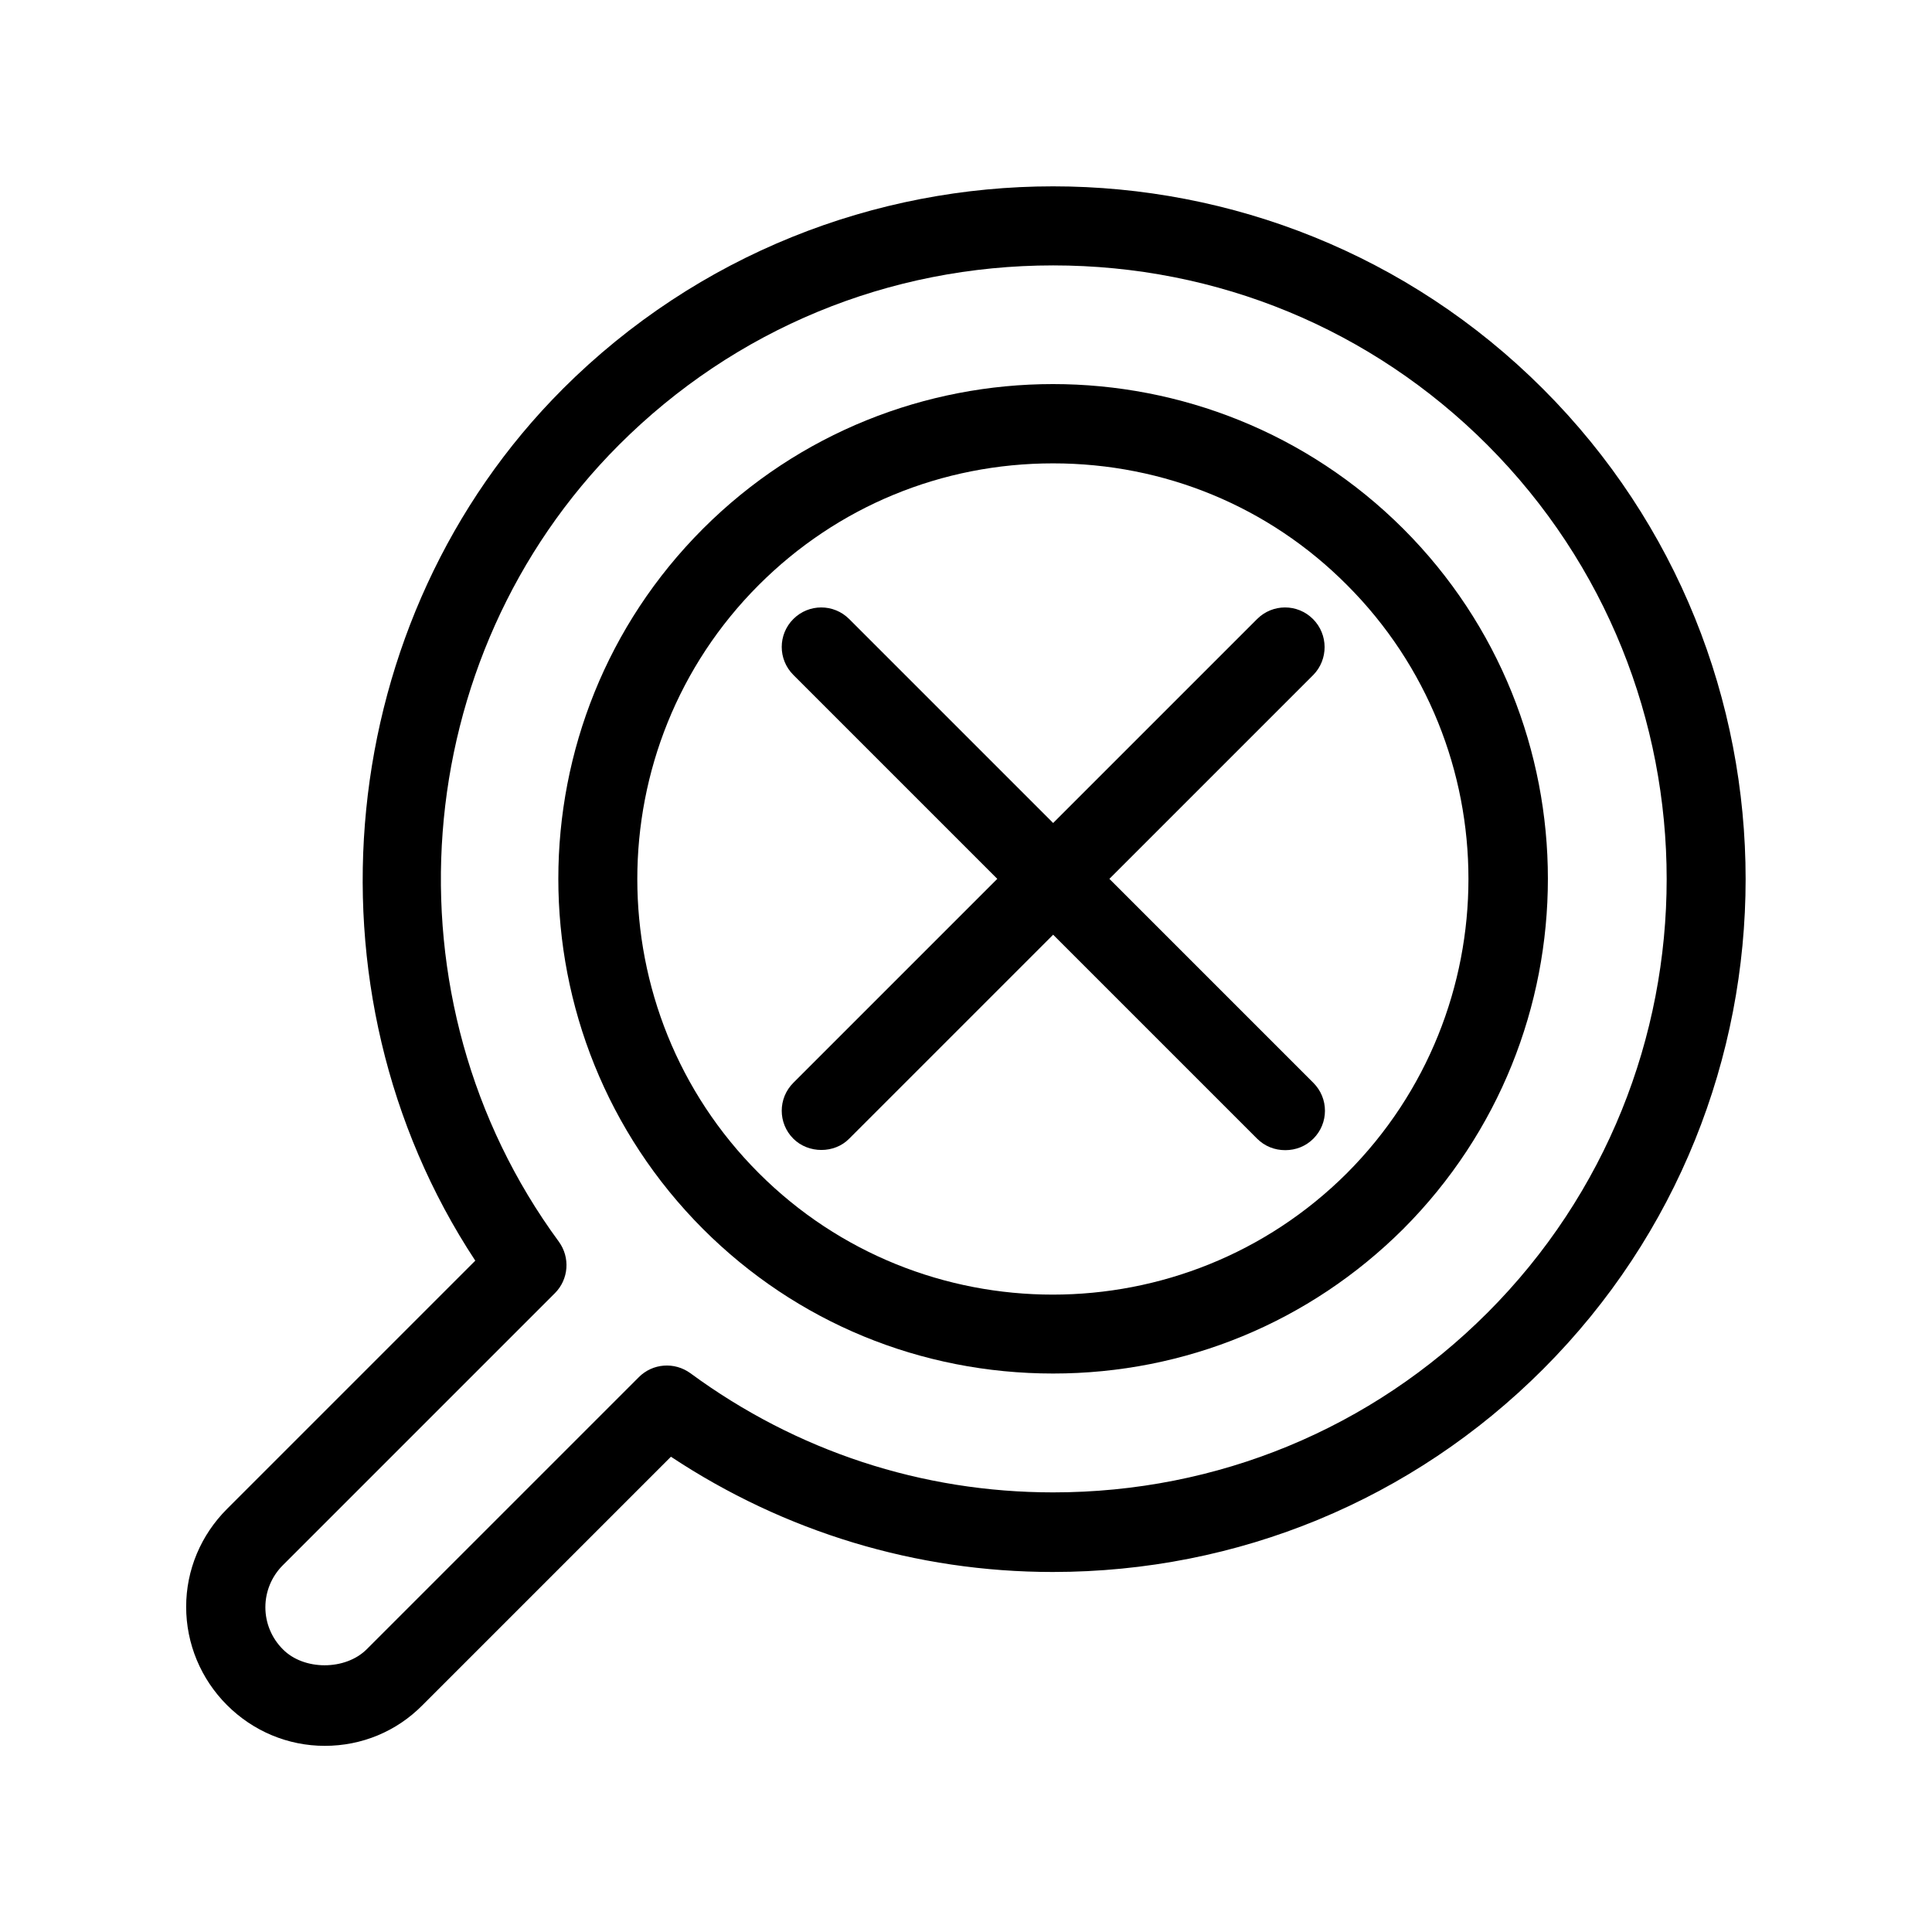 <?xml version="1.0" encoding="UTF-8"?>
<!-- Uploaded to: SVG Find, www.svgrepo.com, Generator: SVG Find Mixer Tools -->
<svg fill="#000000" width="800px" height="800px" version="1.1" viewBox="144 144 512 512" xmlns="http://www.w3.org/2000/svg">
 <g>
  <path d="m293.15 247.07c-60.773 60.773-70.43 159.33-23.195 231.02l-65.809 65.809c-6.926 6.926-10.812 16.164-10.812 25.926s3.883 19.102 10.809 26.031c6.926 6.926 16.164 10.812 25.926 10.812 9.762 0 18.996-3.777 25.926-10.812l65.809-65.809c30.125 19.941 64.969 30.543 101.18 30.543 49.121 0 95.305-19.102 129.94-53.738 71.582-71.582 71.582-188.2 0-259.78-71.582-71.586-188.09-71.586-259.78-0.004zm244.98 244.88c-30.648 30.648-71.477 47.547-115.04 47.547-34.742 0-68.016-10.914-96.145-31.594-4.199-3.043-9.973-2.625-13.645 1.051l-72.109 72.109c-5.668 5.668-16.688 5.668-22.25 0-2.938-2.938-4.617-6.926-4.617-11.125 0-4.199 1.68-8.188 4.617-11.125l72.109-72.109c3.672-3.672 4.094-9.445 1.051-13.645-47.129-64.129-40.305-154.92 15.953-211.18 30.648-30.648 71.477-47.547 115.04-47.547s84.387 16.898 115.04 47.547c63.398 63.496 63.398 166.67 0 230.07z"/>
  <path d="m330.3 284.12c-51.117 51.117-51.117 134.35 0 185.57 24.77 24.77 57.727 38.309 92.785 38.309s68.016-13.645 92.785-38.309c51.117-51.219 51.117-134.45 0-185.57-51.223-51.113-134.45-51.113-185.57 0zm170.66 170.77c-43.035 42.93-112.94 42.93-155.87 0-42.93-42.93-42.93-112.94 0-155.87 20.781-20.781 48.492-32.223 77.984-32.223 29.492 0 57.203 11.441 77.879 32.223 42.934 42.93 42.934 112.83 0.004 155.87z"/>
  <path d="m491.95 308.05c-4.094-4.094-10.707-4.094-14.801 0l-54.055 54.055-54.055-54.055c-4.094-4.094-10.707-4.094-14.801 0s-4.094 10.707 0 14.801l54.055 54.055-54.055 54.055c-4.094 4.094-4.094 10.707 0 14.801 3.988 3.988 10.914 3.988 14.801 0l54.055-54.055 54.055 54.055c1.996 1.996 4.617 3.043 7.453 3.043 2.832 0 5.457-1.051 7.453-3.043 4.094-4.094 4.094-10.707 0-14.801l-54.055-54.055 54.055-54.055c3.988-4.098 3.988-10.707-0.105-14.801z"/>
 </g>
</svg>